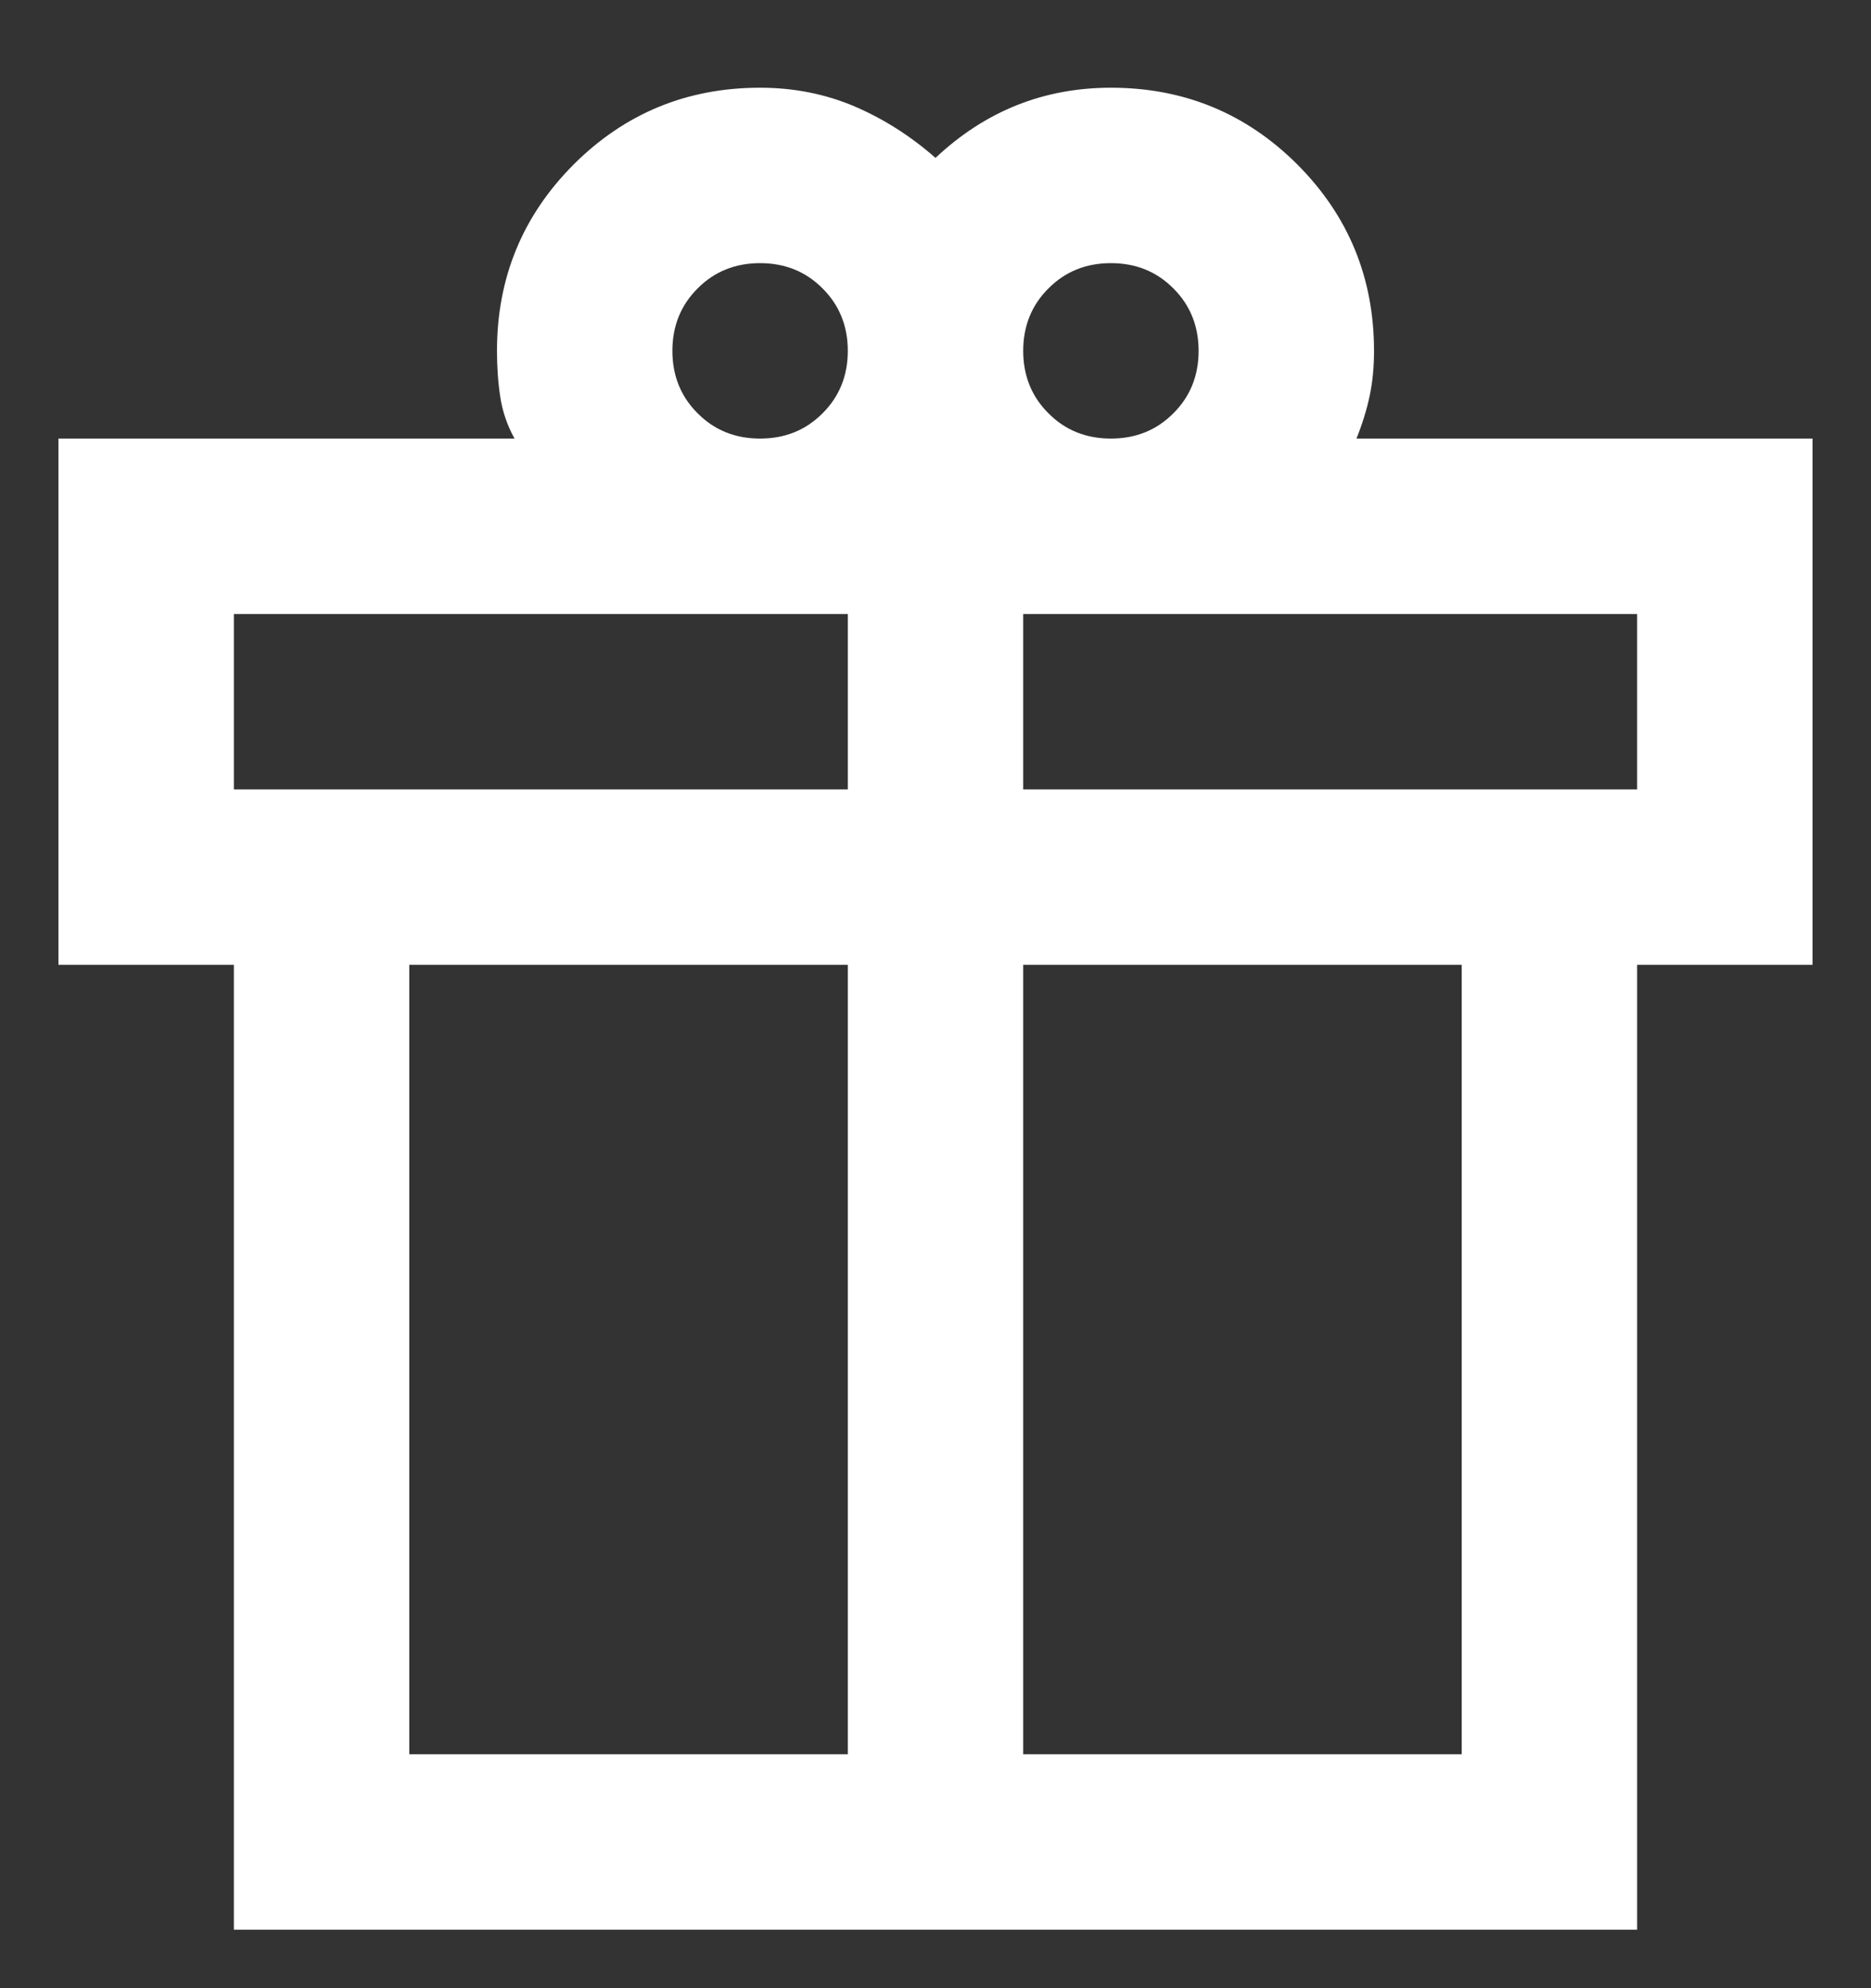 <svg width="16" height="17" viewBox="0 0 16 17" fill="none" xmlns="http://www.w3.org/2000/svg">
<rect x="0" y="0" width="16" height="17" fill="#333333" stroke="none"/>
<path d="M2 16.5V8.25H0.5V3.75H4.4C4.338 3.638 4.297 3.519 4.278 3.394C4.259 3.269 4.25 3.138 4.25 3C4.25 2.375 4.469 1.844 4.906 1.406C5.344 0.969 5.875 0.75 6.5 0.75C6.787 0.75 7.056 0.803 7.306 0.909C7.556 1.016 7.787 1.163 8 1.35C8.213 1.15 8.444 1 8.694 0.9C8.944 0.8 9.213 0.75 9.5 0.75C10.125 0.75 10.656 0.969 11.094 1.406C11.531 1.844 11.75 2.375 11.75 3C11.75 3.138 11.738 3.266 11.713 3.384C11.688 3.503 11.65 3.625 11.6 3.75H15.5V8.25H14V16.5H2ZM9.5 2.25C9.287 2.25 9.109 2.322 8.966 2.466C8.822 2.609 8.75 2.788 8.75 3C8.75 3.212 8.822 3.391 8.966 3.534C9.109 3.678 9.287 3.75 9.5 3.75C9.713 3.75 9.891 3.678 10.034 3.534C10.178 3.391 10.25 3.212 10.25 3C10.25 2.788 10.178 2.609 10.034 2.466C9.891 2.322 9.713 2.25 9.5 2.25ZM5.75 3C5.75 3.212 5.822 3.391 5.966 3.534C6.109 3.678 6.287 3.75 6.5 3.75C6.713 3.75 6.891 3.678 7.034 3.534C7.178 3.391 7.25 3.212 7.25 3C7.25 2.788 7.178 2.609 7.034 2.466C6.891 2.322 6.713 2.25 6.5 2.25C6.287 2.25 6.109 2.322 5.966 2.466C5.822 2.609 5.75 2.788 5.75 3ZM2 5.25V6.75H7.25V5.25H2ZM7.25 15V8.25H3.5V15H7.25ZM8.75 15H12.5V8.25H8.75V15ZM14 6.75V5.25H8.75V6.75H14Z" fill="white"/>
</svg>
